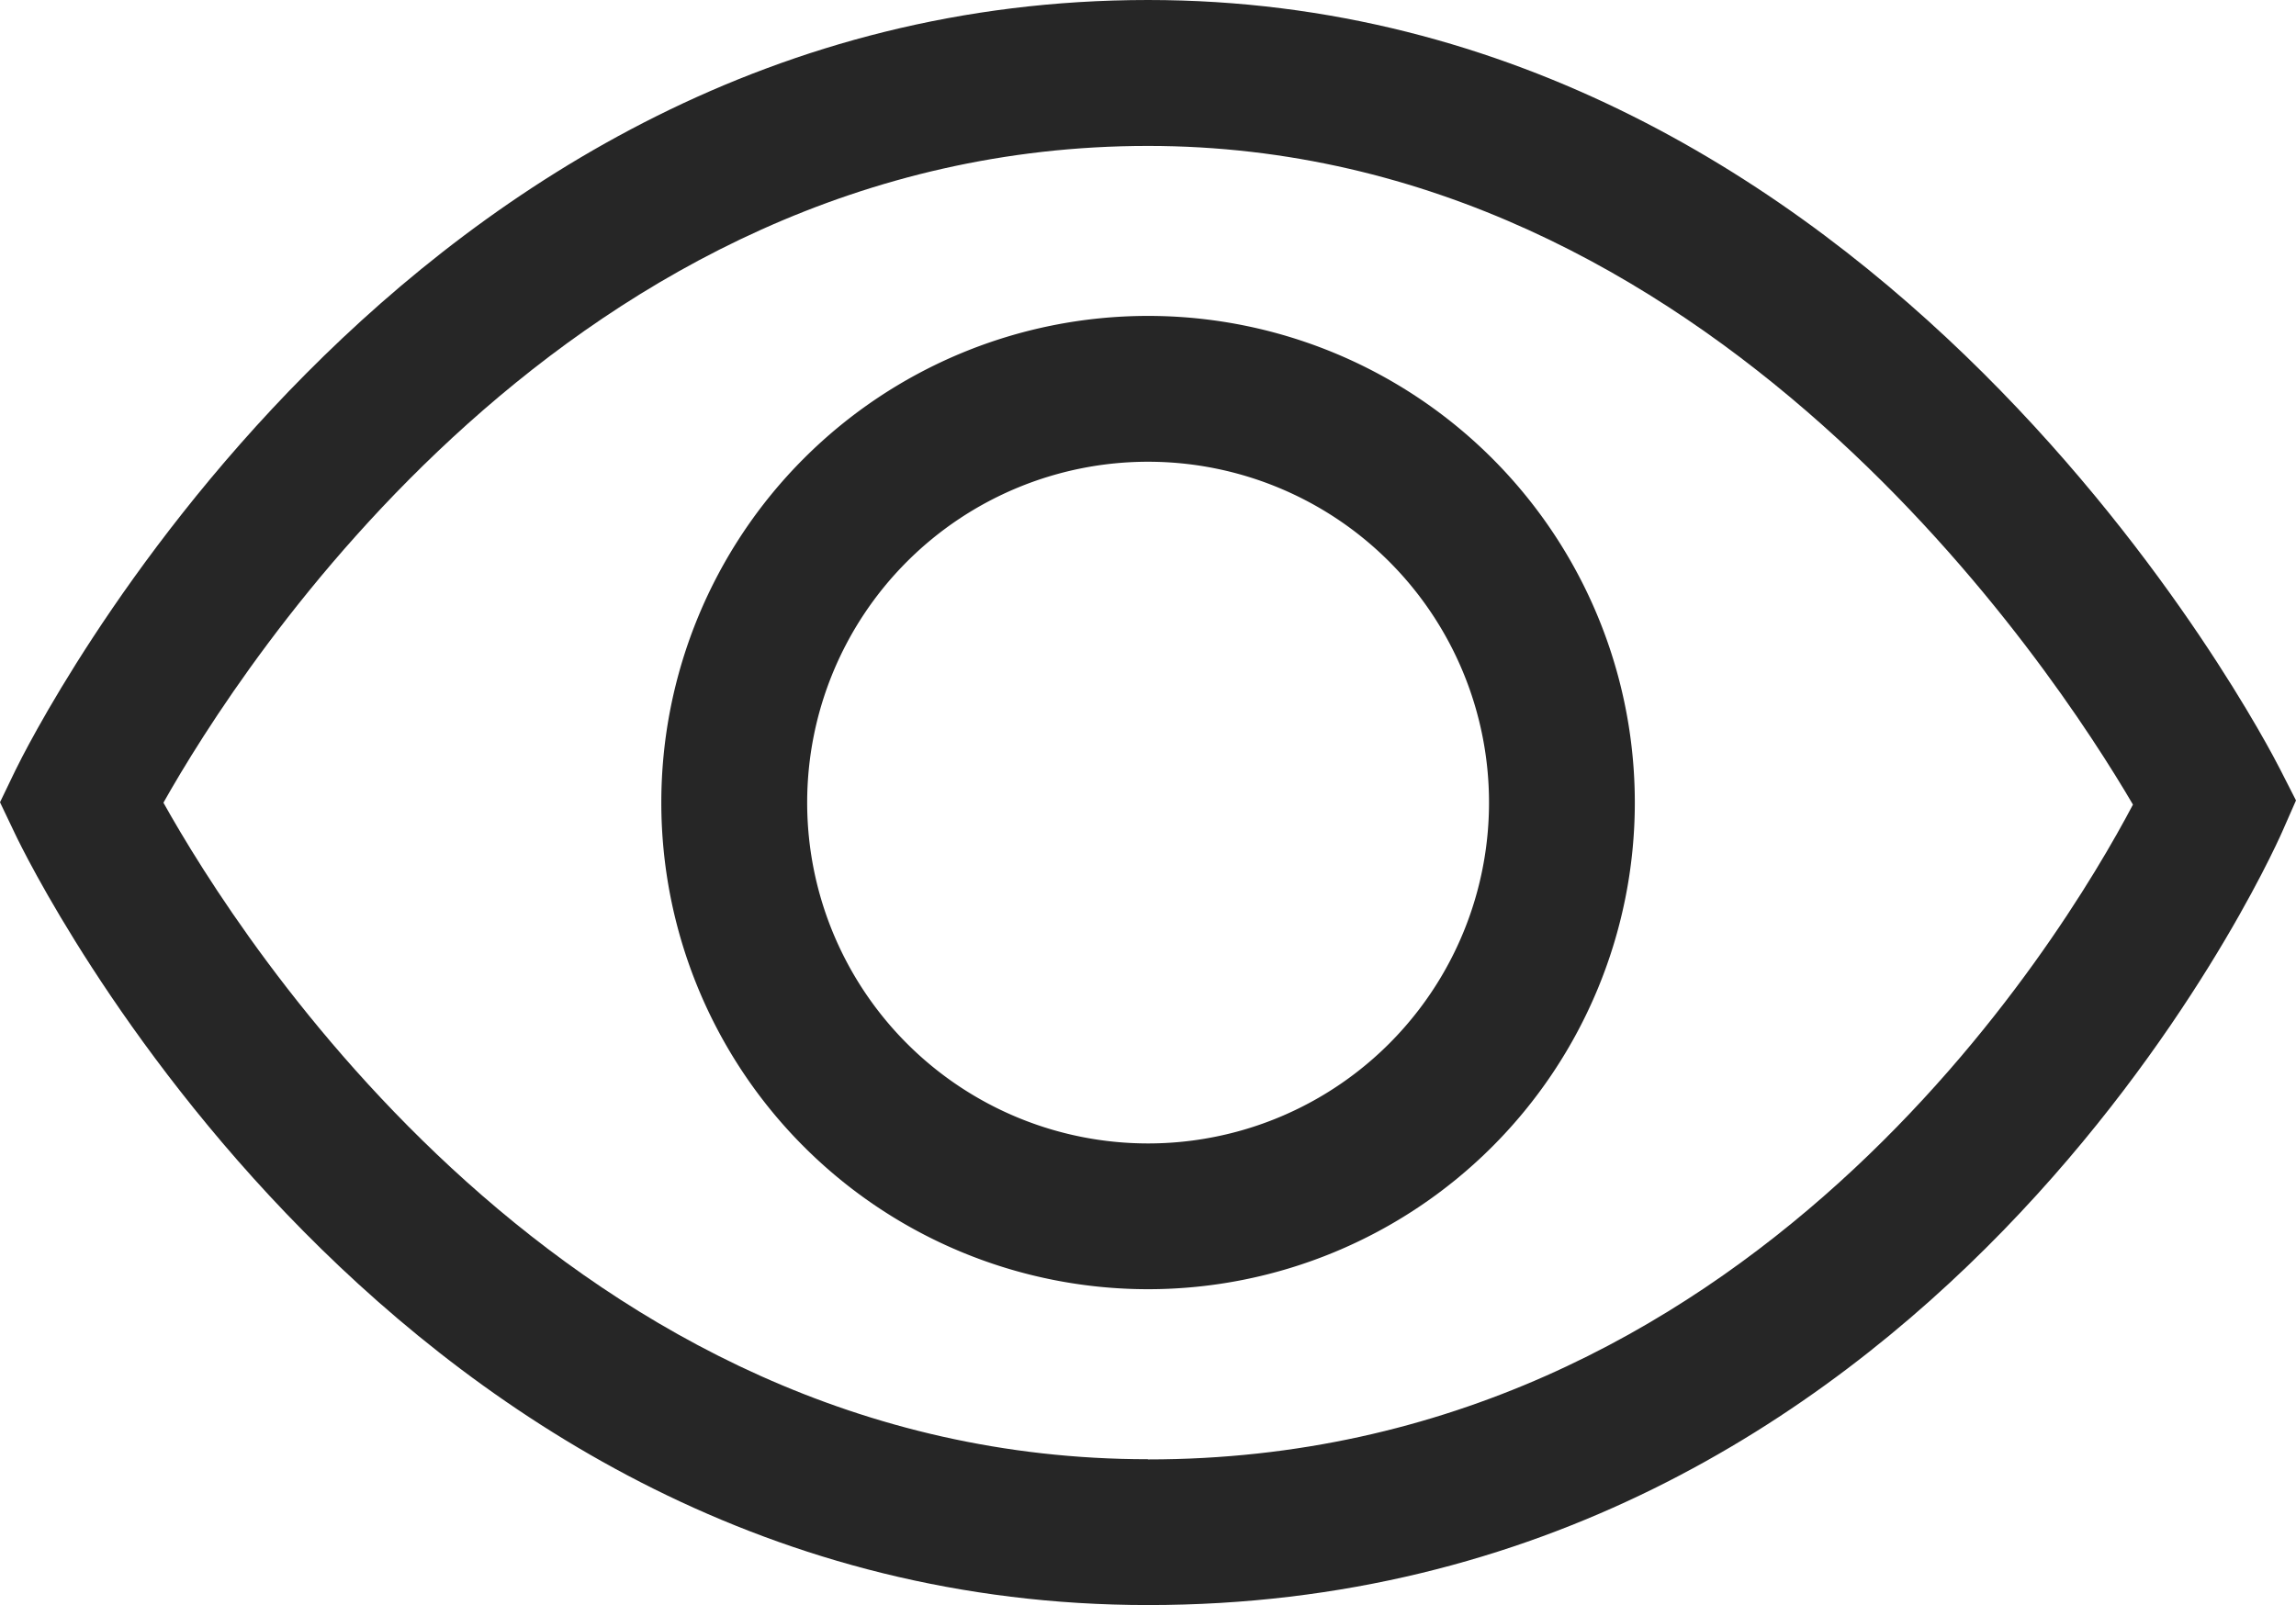 <svg xmlns="http://www.w3.org/2000/svg" width="72" height="50.344" viewBox="0 0 72 50.344">
  <g id="Icon50_Visible" data-name="Icon50 Visible" transform="translate(-1131.034 -366.744)">
    <path id="Path_985" data-name="Path 985" d="M1202.541,390.883c-.5-.986-12.511-24.139-35.505-24.139-23.519,0-35.044,23.186-35.525,24.174l-.477.99.474.993c.468.988,11.809,24.187,35.529,24.187,24.547,0,35.121-23.256,35.56-24.245l.437-.993Zm-35.505,21.631c-18.2,0-28.51-16.354-30.877-20.593,2.389-4.242,12.782-20.6,30.877-20.6,17.66,0,28.416,16.442,30.885,20.66-2.23,4.23-12.049,20.539-30.885,20.539Z" fill="#262626"/>
    <path id="Path_986" data-name="Path 986" d="M1167.036,376.653a15.264,15.264,0,1,0,15.264,15.264,15.264,15.264,0,0,0-15.264-15.264Zm0,25.956a10.691,10.691,0,1,1,10.692-10.691A10.69,10.69,0,0,1,1167.036,402.609Z" fill="#262626"/>
  </g>
</svg>
